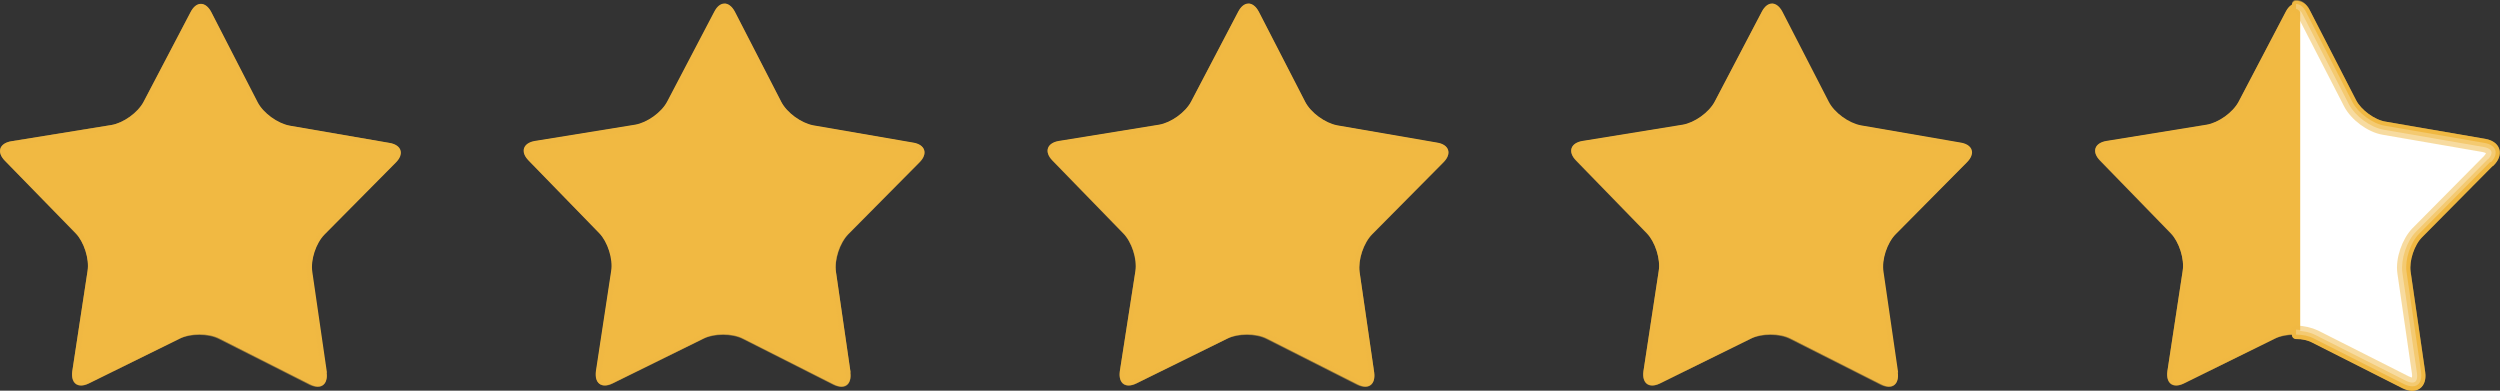 <?xml version="1.0" encoding="UTF-8"?>
<svg xmlns="http://www.w3.org/2000/svg" viewBox="0 0 75.39 11.78">
  <rect x="0" y="0" width="75.39" height="11.78" fill="#333333" stroke="none"/>
  <defs>
    <style>
      .cls-1, .cls-2 {
        fill: #fff;
        stroke: #f1b942;
        stroke-linecap: round;
        stroke-linejoin: round;
        stroke-width: .25px;
      }

      .cls-2, .cls-3 {
        mix-blend-mode: multiply;
        opacity: .5;
      }

      .cls-4 {
        isolation: isolate;
      }

      .cls-3, .cls-5 {
        fill: #f1b942;
        stroke-width: 0px;
      }
    </style>
  </defs>
  <g class="cls-4">
    <g id="Layer_1" data-name="Layer 1">
      <g>
        <path class="cls-5" d="M9.85,11.23c.05.36-.17.53-.5.36l-2.73-1.38c-.33-.17-.87-.17-1.2,0l-2.74,1.35c-.33.16-.55,0-.5-.37l.46-3.02c.06-.36-.11-.88-.36-1.14L.15,4.85c-.26-.26-.17-.53.19-.59l3.02-.49c.36-.06.8-.37.97-.7L5.75.36c.17-.33.45-.32.62,0l1.4,2.72c.17.33.6.64.97.71l3.01.52c.36.06.45.33.19.59l-2.15,2.17c-.26.26-.43.77-.37,1.14l.44,3.03Z"/>
        <path class="cls-3" d="M6.06.27c.06,0,.12.06.18.17l1.4,2.72c.19.37.66.72,1.07.79l3.01.52c.11.02.19.06.21.12.02.05-.02.14-.1.22l-2.15,2.17c-.29.3-.48.85-.42,1.26l.44,3.03c.01.1,0,.18-.03.22,0,0-.03.03-.08.03-.05,0-.11-.02-.17-.05l-2.73-1.38c-.18-.09-.42-.14-.67-.14s-.48.05-.66.14l-2.74,1.35c-.06.03-.12.05-.17.05-.06,0-.08-.02-.09-.03-.03-.04-.05-.12-.03-.22l.46-3.02c.06-.41-.12-.97-.41-1.27L.26,4.74c-.08-.08-.12-.17-.1-.22.02-.05.1-.1.21-.12l3.02-.49c.41-.07.89-.41,1.08-.78L5.89.43c.05-.1.12-.16.18-.16M6.06.12c-.11,0-.22.08-.31.24l-1.42,2.71c-.17.32-.61.64-.97.7l-3.02.49c-.36.06-.45.32-.19.59l2.13,2.19c.26.26.42.78.36,1.14l-.46,3.02c-.04.27.07.43.26.43.07,0,.15-.02.23-.06l2.74-1.35c.16-.08.38-.12.59-.12s.44.04.61.13l2.73,1.38c.09.04.17.06.24.06.19,0,.3-.16.26-.43l-.44-3.03c-.05-.36.12-.88.37-1.14l2.15-2.17c.26-.26.17-.53-.19-.59l-3.01-.52c-.36-.06-.8-.38-.97-.71L6.37.37c-.08-.16-.2-.25-.31-.25h0Z"/>
      </g>
      <g>
        <path class="cls-5" d="M25.64,11.23c.05.36-.17.53-.5.36l-2.73-1.38c-.33-.17-.87-.17-1.2,0l-2.74,1.35c-.33.16-.55,0-.5-.37l.46-3.02c.06-.36-.11-.88-.36-1.14l-2.13-2.19c-.26-.26-.17-.53.19-.59l3.02-.49c.36-.06.8-.37.97-.7l1.42-2.71c.17-.33.45-.32.62,0l1.4,2.72c.17.33.6.64.97.71l3.01.52c.36.06.45.33.19.59l-2.15,2.17c-.26.26-.43.77-.37,1.14l.44,3.03Z"/>
        <path class="cls-3" d="M21.86.27c.06,0,.12.06.18.17l1.4,2.72c.19.37.66.72,1.07.79l3.01.52c.11.02.19.06.21.12.02.05-.02.14-.1.22l-2.15,2.17c-.29.3-.48.85-.42,1.26l.44,3.03c.01.1,0,.18-.03.22,0,0-.03.03-.08.03-.05,0-.11-.02-.17-.05l-2.73-1.38c-.18-.09-.42-.14-.67-.14s-.48.05-.66.14l-2.74,1.35c-.06.03-.12.05-.17.05-.06,0-.08-.02-.09-.03-.03-.04-.05-.12-.03-.22l.46-3.02c.06-.41-.12-.97-.41-1.27l-2.13-2.19c-.08-.08-.12-.17-.1-.22.02-.05.1-.1.21-.12l3.02-.49c.41-.07.89-.41,1.08-.78l1.42-2.71c.05-.1.12-.16.18-.16M21.86.12c-.11,0-.22.08-.31.24l-1.42,2.71c-.17.32-.61.64-.97.7l-3.02.49c-.36.06-.45.32-.19.59l2.13,2.19c.26.26.42.78.36,1.14l-.46,3.02c-.04.27.07.43.26.43.07,0,.15-.02.23-.06l2.74-1.35c.16-.08.38-.12.59-.12s.44.04.61.13l2.73,1.38c.09.04.17.06.24.06.19,0,.3-.16.27-.43l-.44-3.03c-.05-.36.12-.88.37-1.14l2.15-2.17c.26-.26.17-.53-.19-.59l-3.01-.52c-.36-.06-.8-.38-.97-.71l-1.4-2.72c-.09-.16-.2-.25-.31-.25h0Z"/>
      </g>
      <g>
        <path class="cls-5" d="M41.44,11.23c.05.36-.17.53-.5.36l-2.73-1.38c-.33-.17-.87-.17-1.2,0l-2.74,1.35c-.33.16-.55,0-.5-.37l.47-3.02c.06-.36-.11-.88-.37-1.14l-2.13-2.19c-.26-.26-.17-.53.19-.59l3.02-.49c.36-.06.8-.37.97-.7l1.42-2.71c.17-.33.45-.32.62,0l1.4,2.72c.17.33.6.64.97.71l3.01.52c.36.06.45.33.19.59l-2.15,2.17c-.26.26-.43.77-.38,1.14l.44,3.03Z"/>
        <path class="cls-3" d="M37.65.27c.06,0,.12.06.18.17l1.4,2.72c.19.37.66.72,1.07.79l3.01.52c.11.02.19.06.21.12.02.05-.02.14-.1.22l-2.15,2.17c-.29.3-.48.85-.42,1.26l.44,3.03c.01.1,0,.18-.03.22,0,0-.03.03-.08.03-.05,0-.11-.02-.17-.05l-2.73-1.38c-.18-.09-.42-.14-.67-.14s-.48.05-.66.14l-2.74,1.35c-.06.03-.12.05-.17.05-.06,0-.08-.02-.09-.03-.03-.04-.05-.12-.03-.22l.46-3.02c.06-.41-.12-.97-.41-1.27l-2.13-2.19c-.08-.08-.12-.17-.1-.22.02-.05.1-.1.21-.12l3.02-.49c.41-.07.89-.41,1.08-.78l1.42-2.71c.05-.1.12-.16.18-.16M37.65.12c-.11,0-.22.08-.31.24l-1.42,2.71c-.17.32-.61.64-.97.7l-3.02.49c-.36.06-.45.32-.19.59l2.13,2.19c.26.26.42.78.37,1.14l-.47,3.02c-.04.27.07.43.26.43.07,0,.15-.02.23-.06l2.74-1.35c.16-.08.38-.12.59-.12s.44.04.61.13l2.73,1.38c.09.04.17.06.24.06.19,0,.3-.16.27-.43l-.44-3.03c-.05-.36.12-.88.38-1.14l2.15-2.17c.26-.26.17-.53-.19-.59l-3.01-.52c-.36-.06-.8-.38-.97-.71l-1.4-2.72c-.09-.16-.2-.25-.31-.25h0Z"/>
      </g>
      <g>
        <path class="cls-5" d="M57.23,11.23c.05.36-.17.53-.5.36l-2.73-1.38c-.33-.17-.87-.17-1.2,0l-2.74,1.35c-.33.16-.55,0-.5-.37l.46-3.02c.06-.36-.11-.88-.36-1.14l-2.13-2.19c-.26-.26-.17-.53.19-.59l3.02-.49c.36-.06.8-.37.97-.7l1.42-2.71c.17-.33.45-.32.62,0l1.4,2.72c.17.33.6.64.97.71l3.01.52c.36.06.45.33.19.59l-2.15,2.17c-.26.26-.43.77-.37,1.14l.44,3.03Z"/>
        <path class="cls-3" d="M53.44.27c.06,0,.12.06.18.17l1.4,2.72c.19.37.66.72,1.07.79l3.01.52c.11.02.19.06.21.12.02.05-.02.14-.1.22l-2.15,2.17c-.29.3-.48.85-.42,1.26l.44,3.03c.01.1,0,.18-.03.22,0,0-.03.03-.08.03-.05,0-.11-.02-.17-.05l-2.73-1.38c-.18-.09-.42-.14-.67-.14s-.48.05-.66.14l-2.74,1.35c-.06.03-.12.05-.17.05-.06,0-.08-.02-.09-.03-.03-.04-.05-.12-.03-.22l.46-3.02c.06-.41-.12-.97-.41-1.27l-2.13-2.19c-.08-.08-.12-.17-.1-.22.02-.05.1-.1.21-.12l3.02-.49c.41-.07.89-.41,1.08-.78l1.42-2.71c.05-.1.12-.16.18-.16M53.44.12c-.11,0-.22.08-.31.24l-1.42,2.71c-.17.32-.61.64-.97.7l-3.02.49c-.36.06-.45.32-.19.59l2.13,2.19c.26.26.42.78.36,1.14l-.46,3.02c-.04.27.07.43.26.43.07,0,.15-.02.23-.06l2.74-1.35c.16-.08.38-.12.59-.12s.44.04.61.13l2.73,1.38c.09.04.17.06.24.06.19,0,.3-.16.26-.43l-.44-3.03c-.05-.36.12-.88.37-1.14l2.15-2.17c.26-.26.17-.53-.19-.59l-3.01-.52c-.36-.06-.8-.38-.97-.71l-1.4-2.72c-.08-.16-.2-.25-.31-.25h0Z"/>
      </g>
      <g>
        <path class="cls-5" d="M73.03,11.23c.05.36-.17.53-.5.36l-2.73-1.38c-.33-.17-.87-.17-1.2,0l-2.74,1.35c-.33.16-.55,0-.5-.37l.46-3.02c.06-.36-.11-.88-.36-1.14l-2.13-2.19c-.26-.26-.17-.53.19-.59l3.02-.49c.36-.06.8-.37.97-.7l1.42-2.71c.17-.33.45-.32.62,0l1.4,2.72c.17.33.6.64.97.71l3.01.52c.36.06.45.33.19.59l-2.15,2.17c-.26.26-.43.77-.38,1.14l.44,3.03Z"/>
        <path class="cls-3" d="M69.24.27c.06,0,.12.06.18.17l1.4,2.72c.19.37.66.72,1.07.79l3.01.52c.11.02.19.06.21.12.02.05-.02.14-.1.22l-2.15,2.17c-.29.3-.48.85-.42,1.26l.44,3.03c.01.1,0,.18-.03.22,0,0-.03.03-.08.03-.05,0-.11-.02-.17-.05l-2.73-1.38c-.18-.09-.42-.14-.67-.14s-.48.05-.66.14l-2.74,1.35c-.06.03-.12.05-.17.05-.06,0-.08-.02-.08-.03-.04-.04-.05-.12-.03-.22l.46-3.02c.06-.41-.11-.97-.41-1.27l-2.13-2.19c-.08-.08-.12-.17-.1-.22.02-.05.1-.1.21-.12l3.02-.49c.41-.07.88-.41,1.08-.78l1.42-2.71c.05-.1.12-.16.18-.16M69.24.12c-.11,0-.22.08-.31.24l-1.42,2.71c-.17.32-.61.64-.97.7l-3.02.49c-.36.06-.45.32-.19.59l2.13,2.19c.26.26.42.78.36,1.14l-.46,3.02c-.04.27.07.43.26.43.07,0,.15-.02.23-.06l2.74-1.35c.16-.08.38-.12.59-.12s.44.04.61.13l2.73,1.38c.09.04.17.06.24.06.19,0,.3-.16.26-.43l-.44-3.03c-.05-.36.12-.88.38-1.14l2.15-2.17c.26-.26.17-.53-.19-.59l-3.01-.52c-.36-.06-.8-.38-.97-.71l-1.4-2.72c-.08-.16-.2-.25-.31-.25h0Z"/>
      </g>
      <g>
        <path class="cls-1" d="M75.11,4.9c.26-.26.17-.53-.19-.59l-3.01-.52c-.36-.06-.8-.38-.97-.71l-1.4-2.72c-.08-.16-.19-.21-.3-.21v9.95c.2,0,.39.04.54.12l2.73,1.38c.33.16.55,0,.5-.36l-.44-3.03c-.05-.36.12-.88.38-1.14l2.15-2.17Z"/>
        <path class="cls-2" d="M75.11,4.9c.26-.26.17-.53-.19-.59l-3.01-.52c-.36-.06-.8-.38-.97-.71l-1.4-2.72c-.08-.16-.19-.24-.3-.24v.15c.05,0,.11.06.16.16l1.4,2.72c.19.37.66.72,1.07.79l3.01.52c.11.02.19.06.21.12.02.05-.02.14-.1.22l-2.15,2.17c-.29.3-.48.85-.42,1.26l.44,3.03c.01.1,0,.18-.03.22,0,0-.03.03-.08.03-.05,0-.11-.02-.17-.05l-2.73-1.38c-.17-.08-.38-.13-.61-.14v.15c.2,0,.39.04.54.12l2.73,1.38c.09.04.17.06.24.06.19,0,.3-.16.26-.43l-.44-3.03c-.05-.36.12-.88.38-1.14l2.15-2.17Z"/>
      </g>
    </g>
  </g>
</svg>